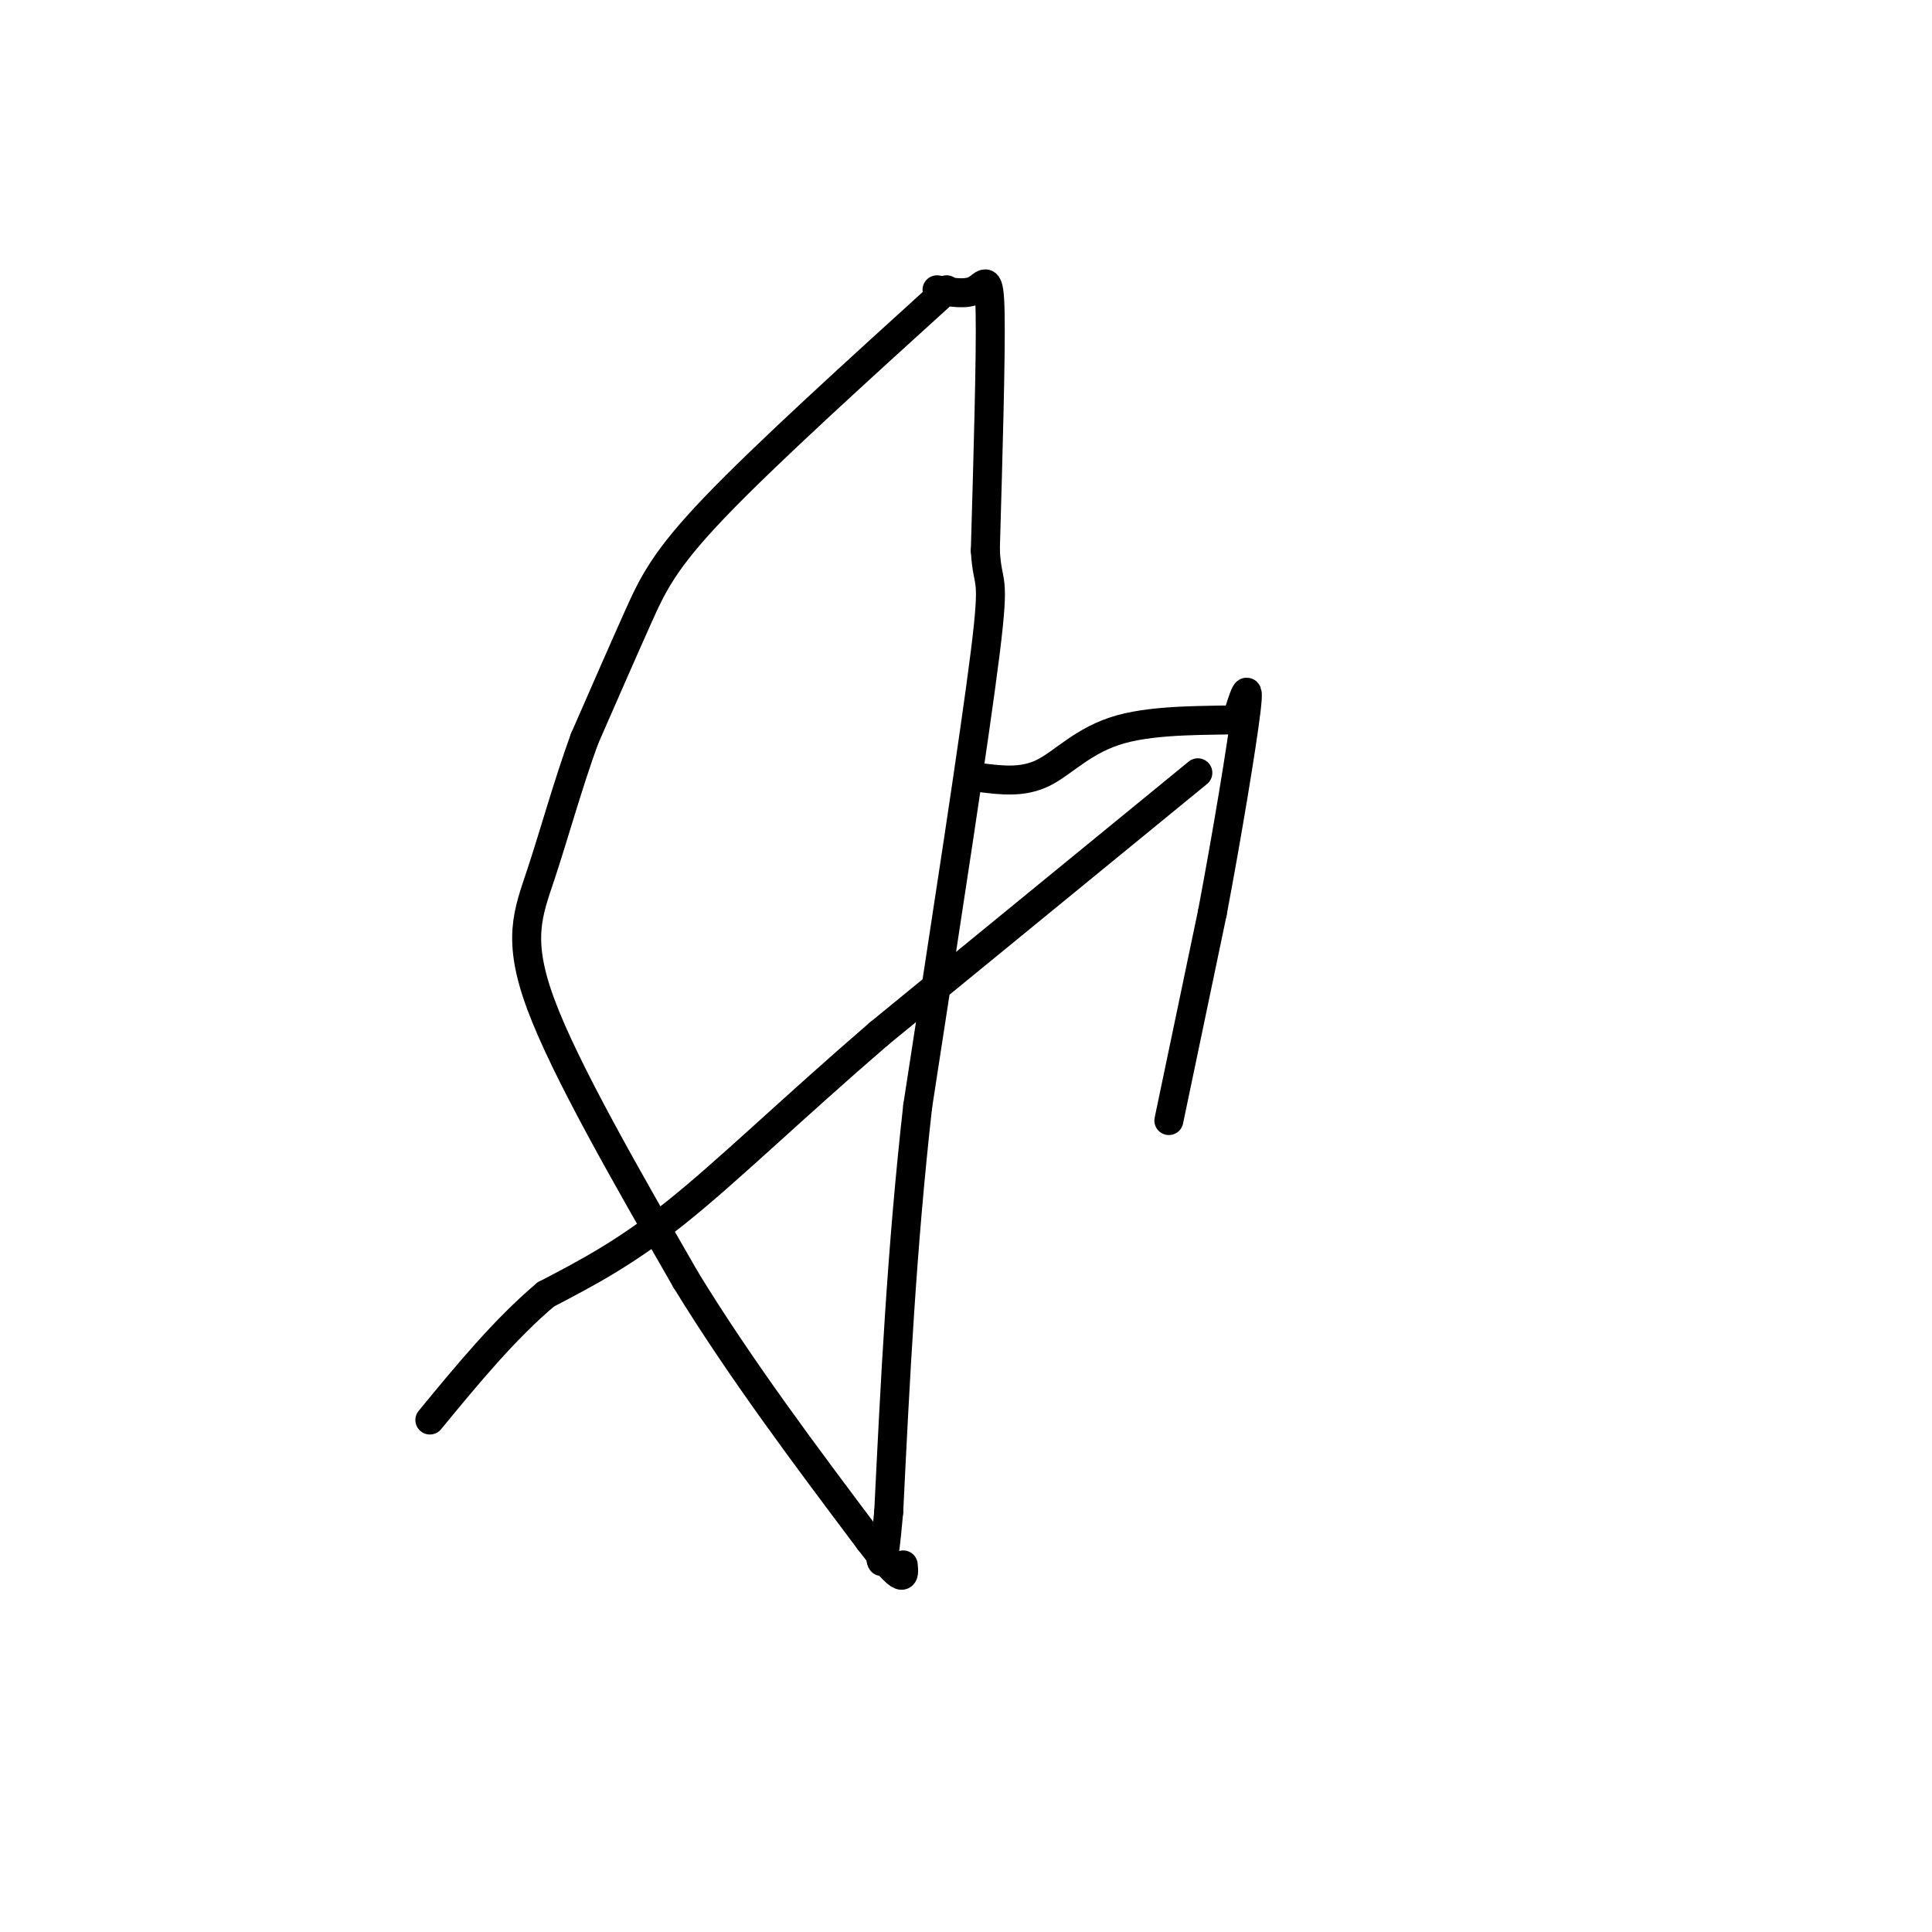 <svg viewBox='0 0 400 400' version='1.1' xmlns='http://www.w3.org/2000/svg' xmlns:xlink='http://www.w3.org/1999/xlink'><g fill='none' stroke='#000000' stroke-width='6' stroke-linecap='round' stroke-linejoin='round'><path d='M-3,5c0.000,-3.500 0.000,-7.000 0,-6c0.000,1.000 0.000,6.500 0,12'/><path d='M196,60c-18.733,17.000 -37.467,34.000 -48,45c-10.533,11.000 -12.867,16.000 -16,23c-3.133,7.000 -7.067,16.000 -11,25'/><path d='M121,153c-3.381,9.274 -6.333,19.958 -9,28c-2.667,8.042 -5.048,13.440 0,27c5.048,13.560 17.524,35.280 30,57'/><path d='M142,265c11.333,18.500 24.667,36.250 38,54'/><path d='M180,319c7.500,9.833 7.250,7.417 7,5'/><path d='M194,60c3.022,0.533 6.044,1.067 8,0c1.956,-1.067 2.844,-3.733 3,5c0.156,8.733 -0.422,28.867 -1,49'/><path d='M204,114c0.467,8.111 2.133,3.889 0,21c-2.133,17.111 -8.067,55.556 -14,94'/><path d='M190,229c-3.333,29.667 -4.667,56.833 -6,84'/><path d='M184,313c-1.333,15.000 -1.667,10.500 -2,6'/><path d='M248,160c0.000,0.000 -66.000,54.000 -66,54'/><path d='M182,214c-18.400,15.867 -31.400,28.533 -42,37c-10.600,8.467 -18.800,12.733 -27,17'/><path d='M113,268c-8.500,7.167 -16.250,16.583 -24,26'/><path d='M242,232c0.000,0.000 9.000,-43.000 9,-43'/><path d='M251,189c3.044,-16.111 6.156,-34.889 7,-42c0.844,-7.111 -0.578,-2.556 -2,2'/><path d='M256,149c-4.940,0.238 -16.292,-0.167 -24,2c-7.708,2.167 -11.774,6.905 -16,9c-4.226,2.095 -8.613,1.548 -13,1'/><path d='M203,161c-2.333,0.167 -1.667,0.083 -1,0'/></g>
</svg>